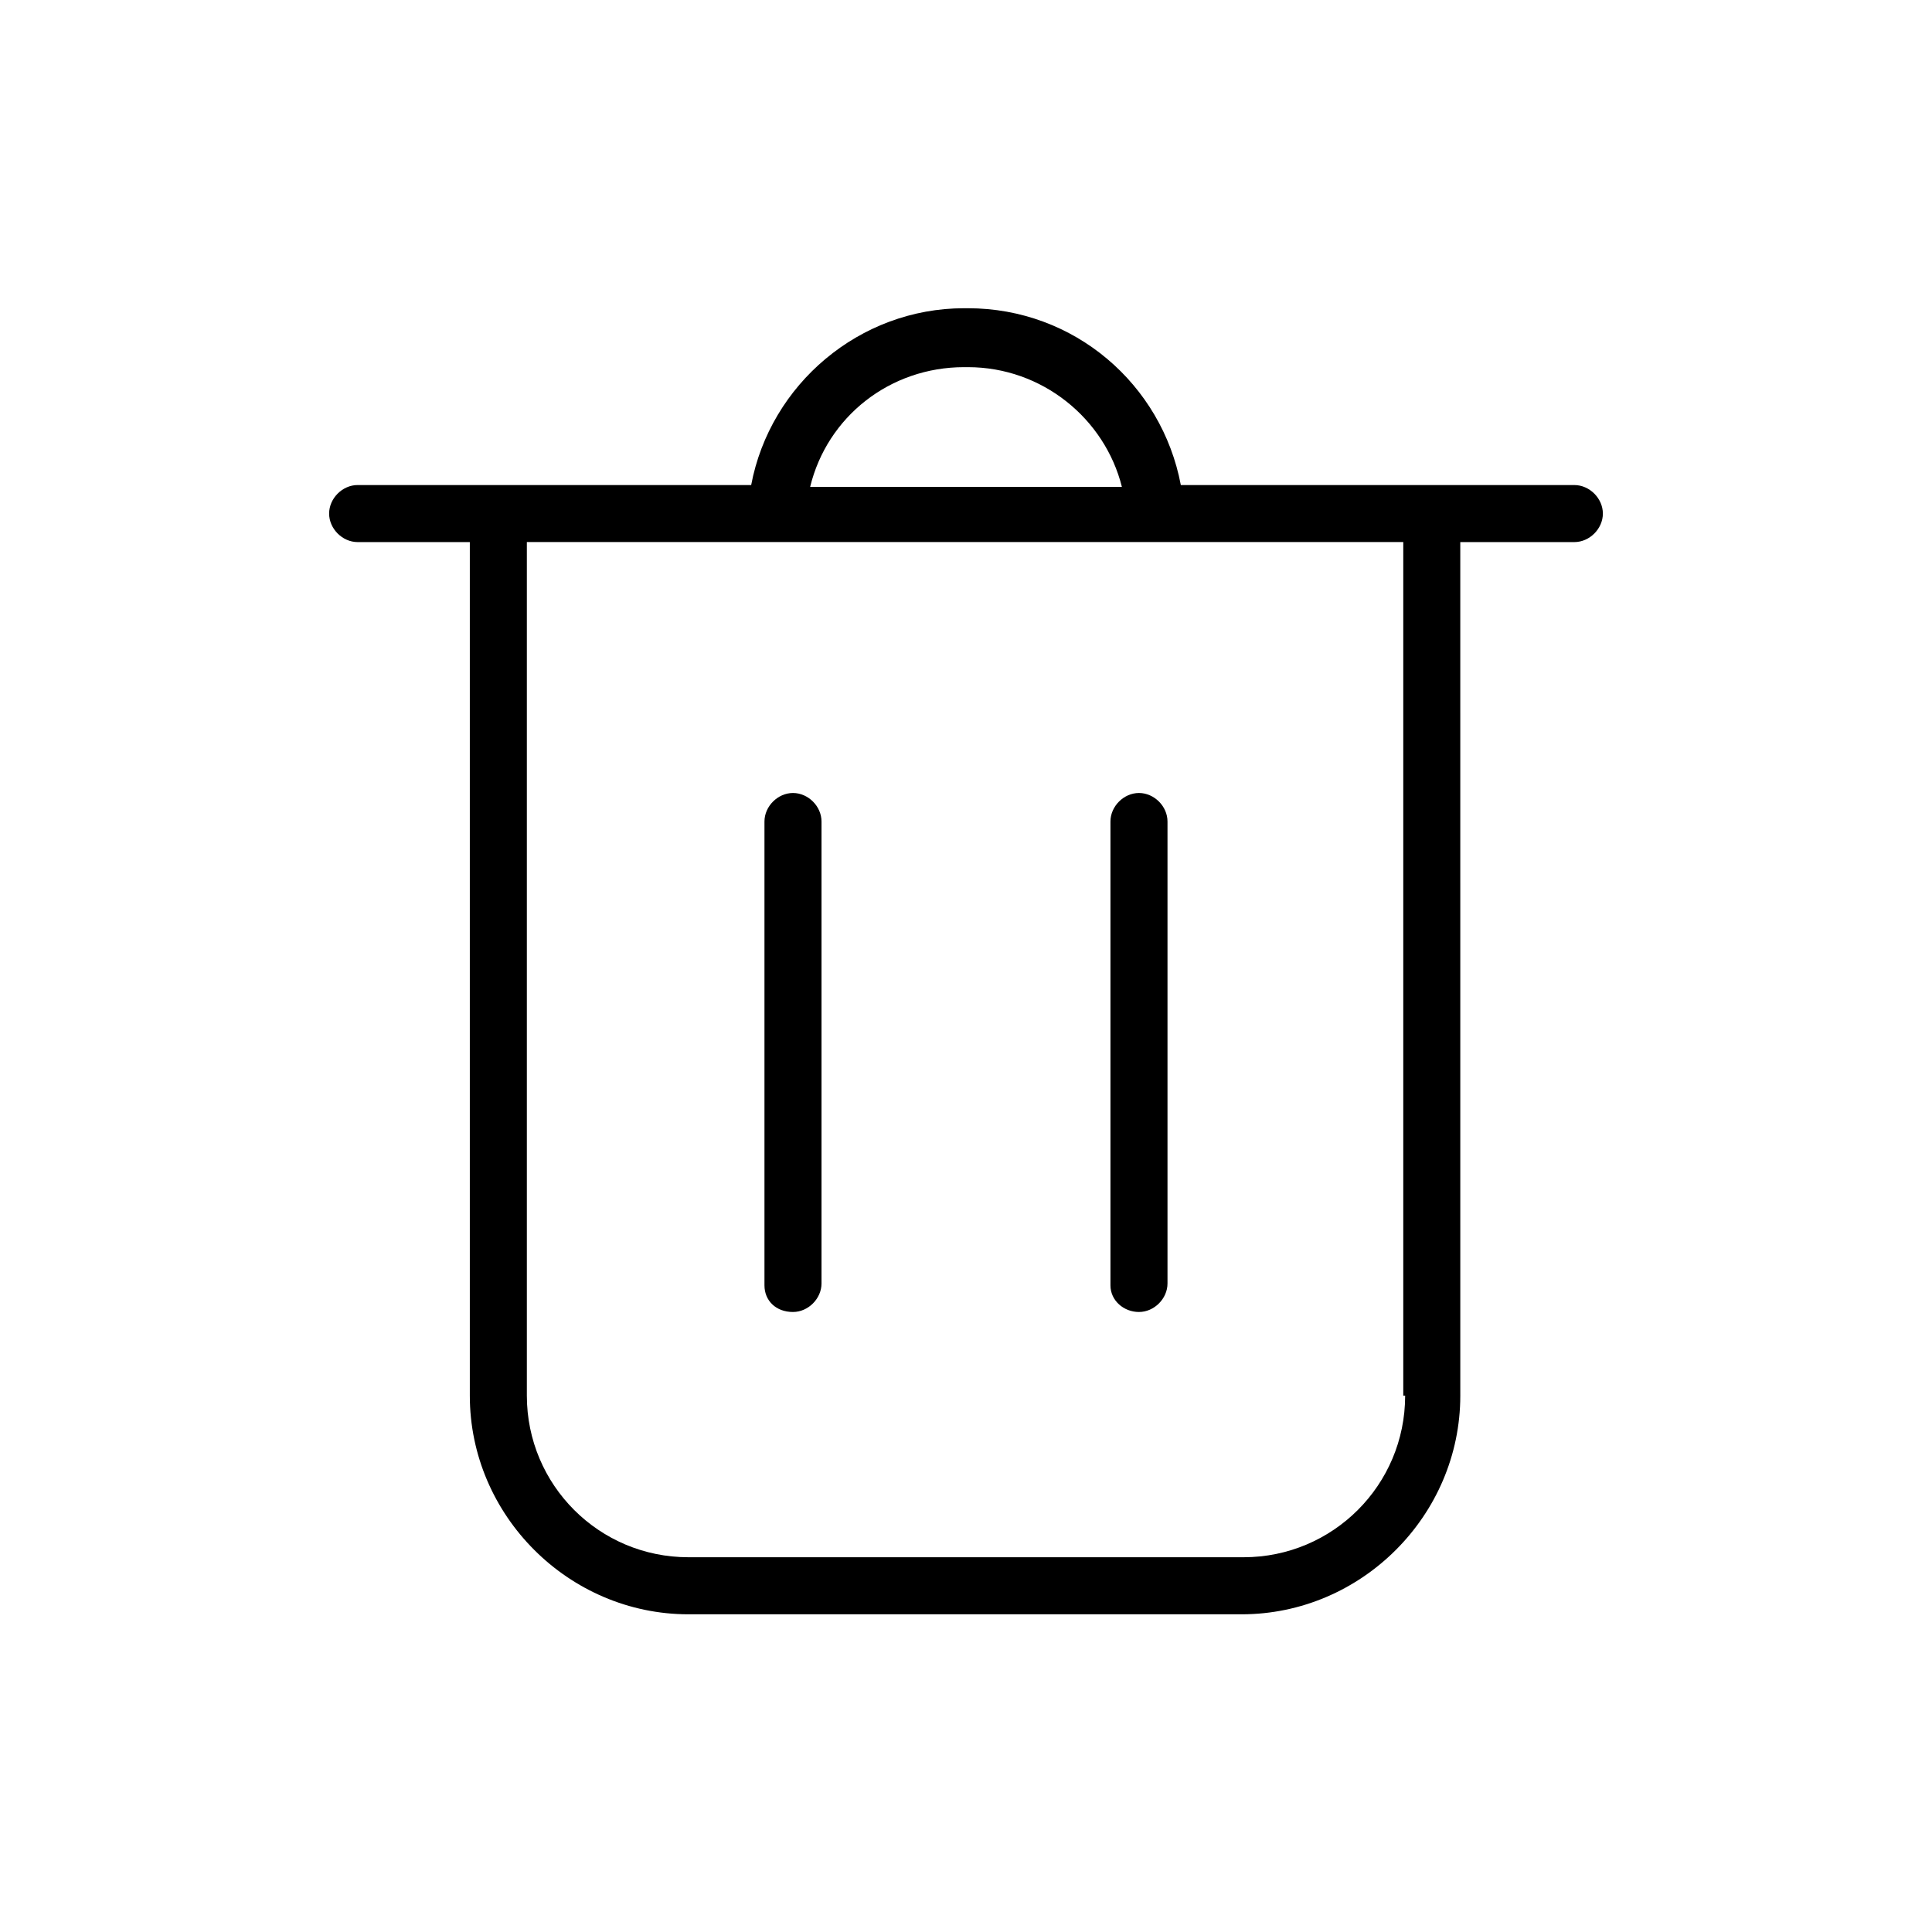 <?xml version="1.0" encoding="UTF-8"?>
<!-- Uploaded to: ICON Repo, www.iconrepo.com, Generator: ICON Repo Mixer Tools -->
<svg fill="#000000" width="800px" height="800px" version="1.1" viewBox="144 144 512 512" xmlns="http://www.w3.org/2000/svg">
 <g>
  <path d="m561.22 272.54h-104.29c-5.039-26.703-28.215-46.855-56.426-46.855h-1.008c-27.711 0-51.387 20.152-56.426 46.855h-104.29c-4.031 0-7.559 3.527-7.559 7.559s3.527 7.559 7.559 7.559h29.727v226.21c0 31.738 26.199 57.938 57.938 57.938h146.61c31.738 0 57.938-26.199 57.938-57.938l-0.004-226.21h30.23c4.031 0 7.559-3.527 7.559-7.559-0.004-4.027-3.531-7.555-7.559-7.555zm-161.72-31.238h1.008c19.648 0 36.273 13.602 40.809 31.738l-82.625 0.004c4.531-18.641 21.16-31.742 40.809-31.742zm116.88 272.56c0 23.68-19.145 42.824-42.824 42.824h-147.11c-23.68 0-42.824-19.145-42.824-42.824v-226.21h232.26v226.21z"/>
  <path d="m354.15 491.69c4.031 0 7.559-3.527 7.559-7.559v-122.42c0-4.031-3.527-7.559-7.559-7.559s-7.559 3.527-7.559 7.559v122.93c0 4.027 3.023 7.051 7.559 7.051z"/>
  <path d="m445.84 491.69c4.031 0 7.559-3.527 7.559-7.559v-122.42c0-4.031-3.527-7.559-7.559-7.559s-7.559 3.527-7.559 7.559v122.93c0.004 4.027 3.531 7.051 7.559 7.051z"/>
 </g>
</svg>